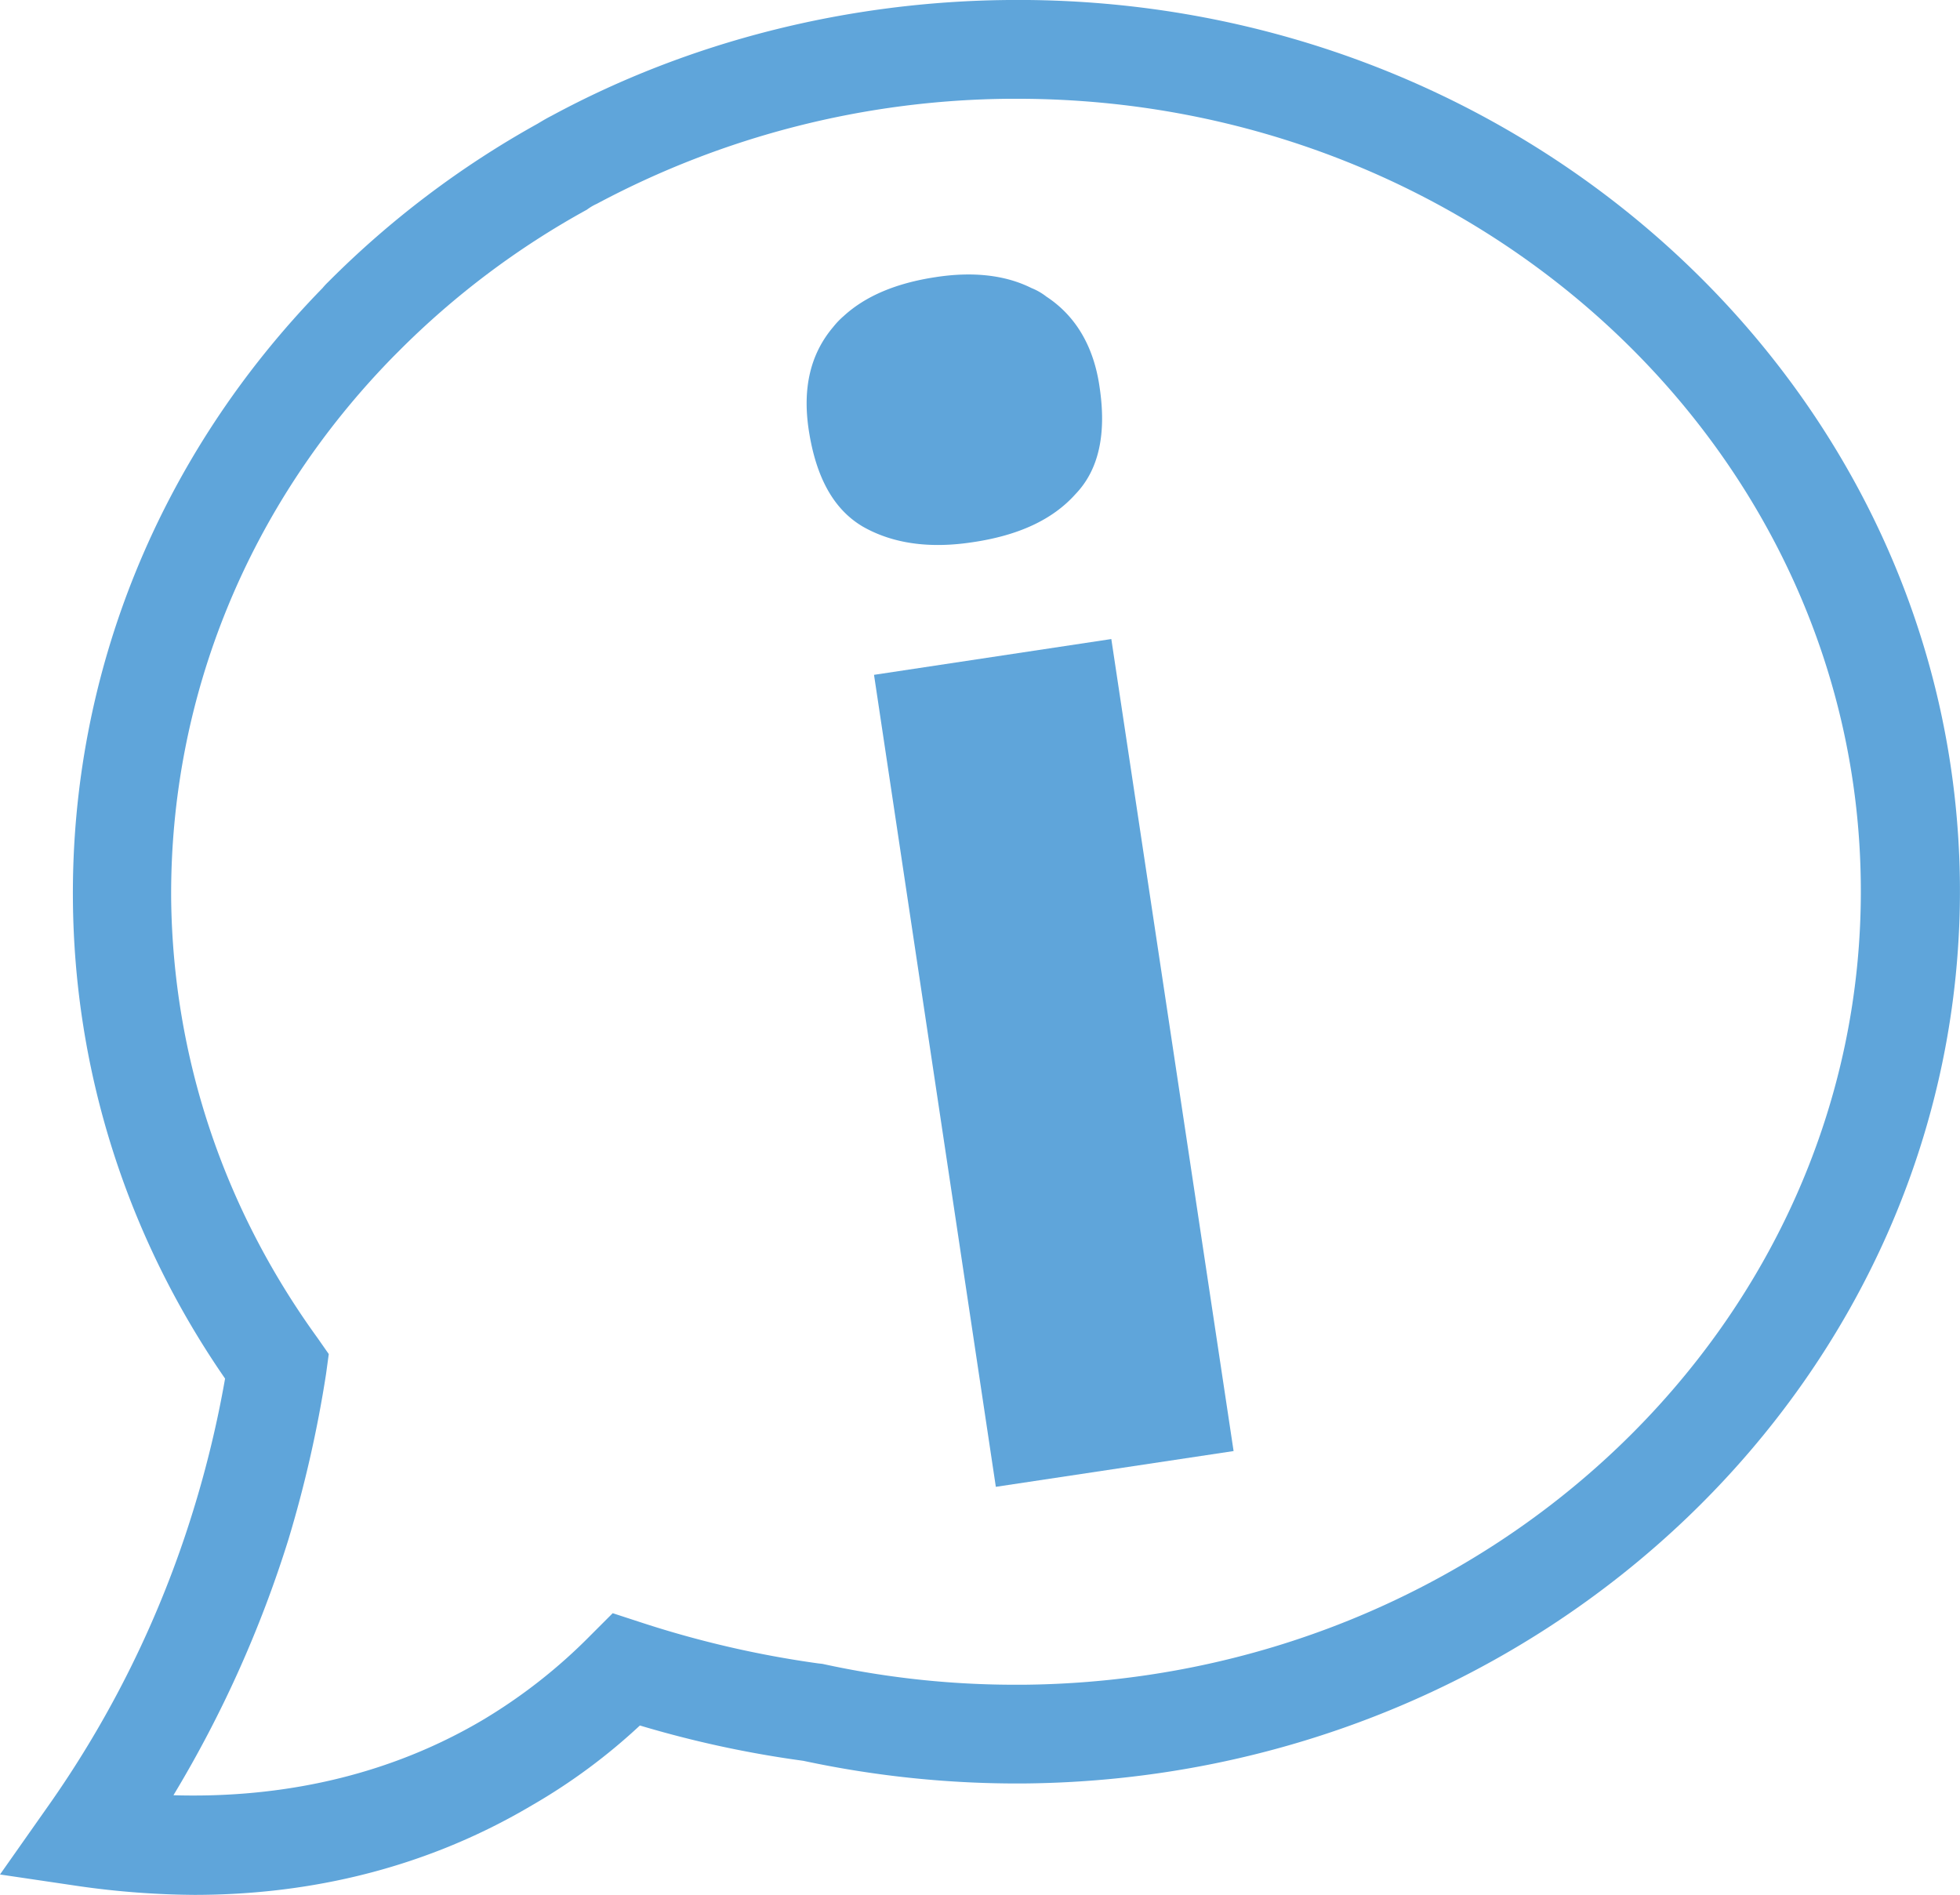 <?xml version="1.0" encoding="UTF-8"?> <svg xmlns="http://www.w3.org/2000/svg" viewBox="0 0 924.48 893.73"><defs><style>.cls-1{fill:#5fa5da;}</style></defs><title>Синий знак_1</title><g id="Layer_2" data-name="Layer 2"><g id="Layer_1-2" data-name="Layer 1"><path class="cls-1" d="M475.69,0C399.86.66,325.1,19.46,260,54.7c-2.13,1.07-4.27,2.35-6.41,3.64a442.61,442.61,0,0,0-98.89,74.76,31.8,31.8,0,0,0-2.57,2.77C75.19,214.69,33.54,317.22,34.39,424.45c.64,80.74,25.42,158.7,71.77,225.77a507,507,0,0,1-15,62.16A494.07,494.07,0,0,1,21.79,853.14L0,884.11l37.59,5.56a401,401,0,0,0,54.05,4.06c47.63,0,104.23-9.62,159.34-42.29a279,279,0,0,0,50.84-37.6,506.3,506.3,0,0,0,77.11,16.66,481.42,481.42,0,0,0,104,10.68c245.43-2.13,443.44-192.45,441.51-424.42C922.33,184.79,721.12-2.33,475.69,0Zm6.84,794.6a423.57,423.57,0,0,1-94.63-9.83l-1.92-.21a480.3,480.3,0,0,1-83.31-19.23L289,760.87l-10.25,10.25a254.2,254.2,0,0,1-51.48,40.37C177.08,841,124.53,848,81.81,846.73a550.94,550.94,0,0,0,54.25-120.68,572.22,572.22,0,0,0,17.73-78l1.28-9.4L149.73,631c-44.43-61.3-68.13-132.65-69-207-.64-95.27,36.53-186.26,105.09-256.11l2.35-2.35a390.54,390.54,0,0,1,88.65-66.64,24.91,24.91,0,0,1,4.7-2.78A419.8,419.8,0,0,1,476.12,46.59h3.63c218.08,0,396.23,165.54,397.94,370.6C879.61,623.52,702.32,792.69,482.53,794.62Z"></path><polygon class="cls-1" points="412.25 318.29 469.71 701.27 581.85 684.4 524.18 301.41 412.25 318.29"></polygon><path class="cls-1" d="M459,255.7c21.57-3.2,37.59-10.68,48.27-22.64,11.11-11.54,14.74-28.62,11.32-50.84-2.77-19-11.32-33.32-25-42.29a28.64,28.64,0,0,0-7.05-4.06c-12.39-6.19-27.77-7.9-45.49-5.12-18.16,2.77-32.69,8.75-43.15,18.36a37.48,37.48,0,0,0-4.91,5.13c-10.68,12.61-14.53,28.62-11.54,48.49,3.42,22.43,11.75,37.59,25.63,45.71C421,256.34,438.31,258.91,459,255.7Z"></path></g></g></svg> 